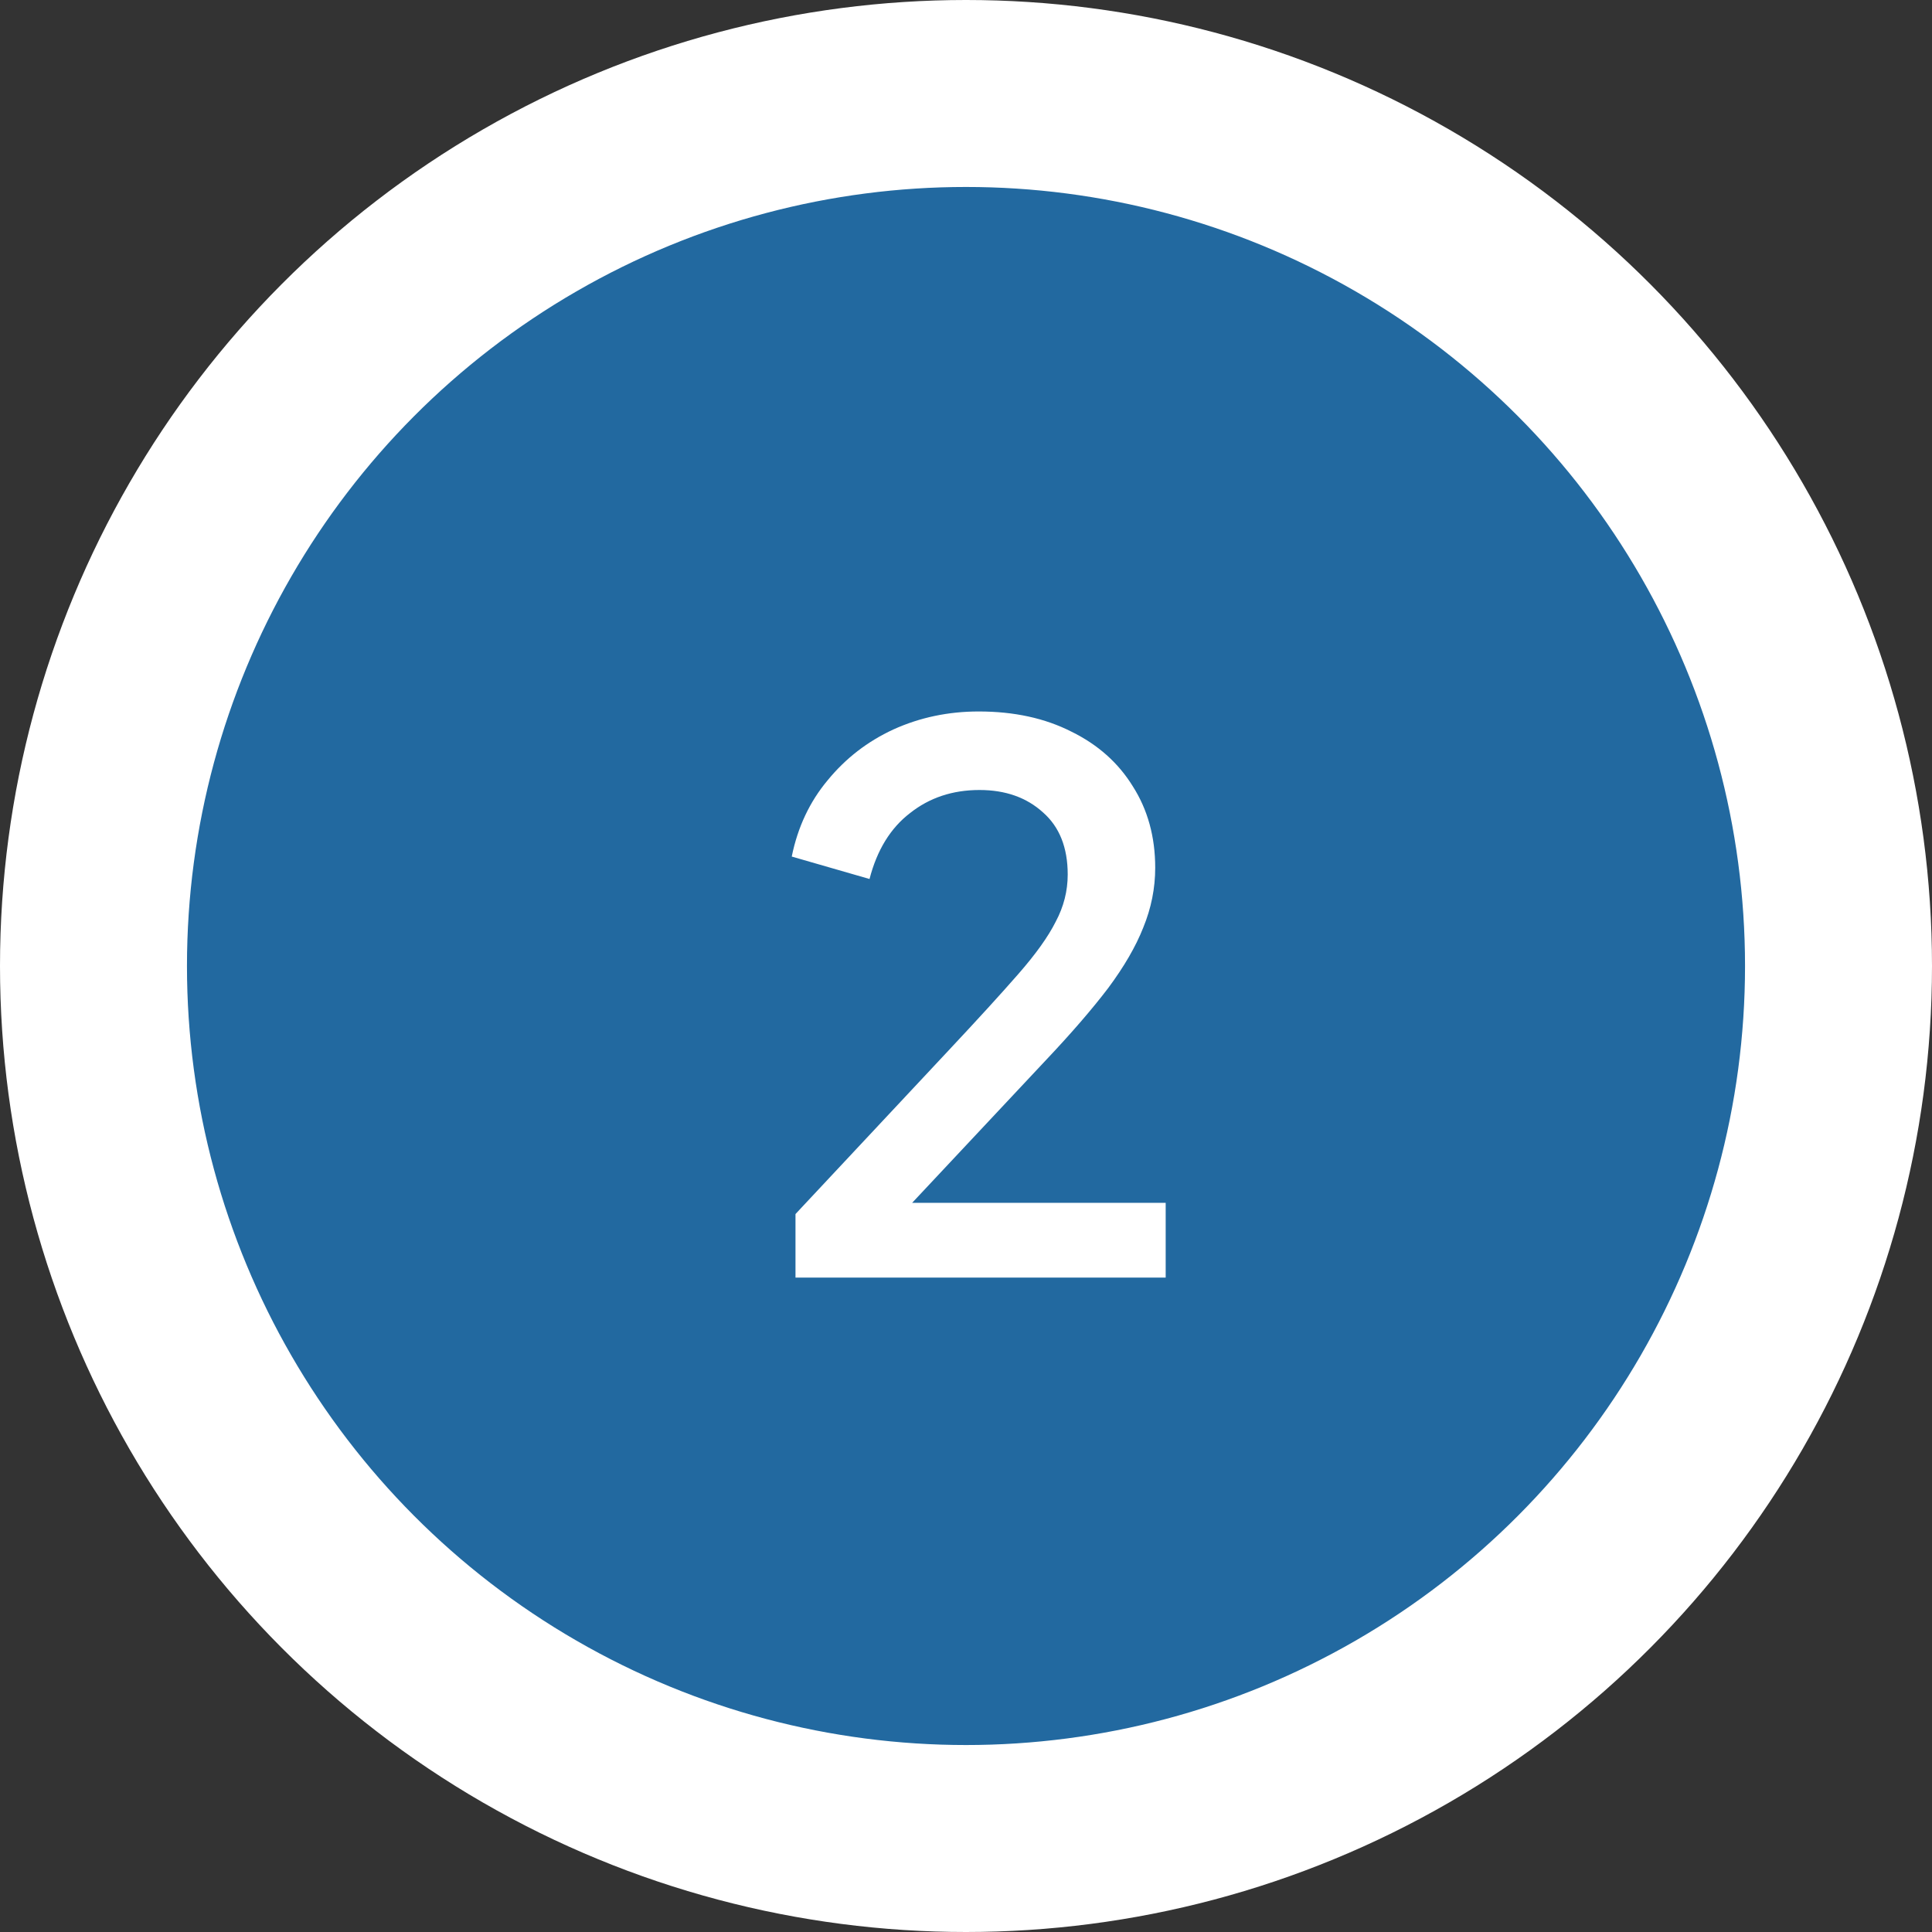 <svg width="62" height="62" viewBox="0 0 62 62" fill="none" xmlns="http://www.w3.org/2000/svg">
<rect x="0" y="0" width="62" height="62" fill="#333333" stroke="none"/>
<circle cx="31" cy="31" r="28" fill="#2269A0" stroke="white" stroke-width="6"/>
<path d="M25.528 41V38.96L30.424 33.728C31.384 32.704 32.136 31.88 32.68 31.256C33.24 30.616 33.64 30.056 33.88 29.576C34.136 29.096 34.264 28.592 34.264 28.064C34.264 27.2 34 26.536 33.472 26.072C32.944 25.592 32.264 25.352 31.432 25.352C30.568 25.352 29.824 25.6 29.2 26.096C28.576 26.576 28.144 27.28 27.904 28.208L25.408 27.488C25.6 26.544 25.984 25.728 26.56 25.04C27.136 24.336 27.84 23.792 28.672 23.408C29.52 23.024 30.432 22.832 31.408 22.832C32.544 22.832 33.536 23.048 34.384 23.48C35.232 23.896 35.888 24.48 36.352 25.232C36.832 25.984 37.072 26.856 37.072 27.848C37.072 28.504 36.944 29.144 36.688 29.768C36.448 30.376 36.072 31.024 35.56 31.712C35.048 32.384 34.392 33.144 33.592 33.992L29.272 38.6H37.408V41H25.528Z" fill="white"/>
</svg>
